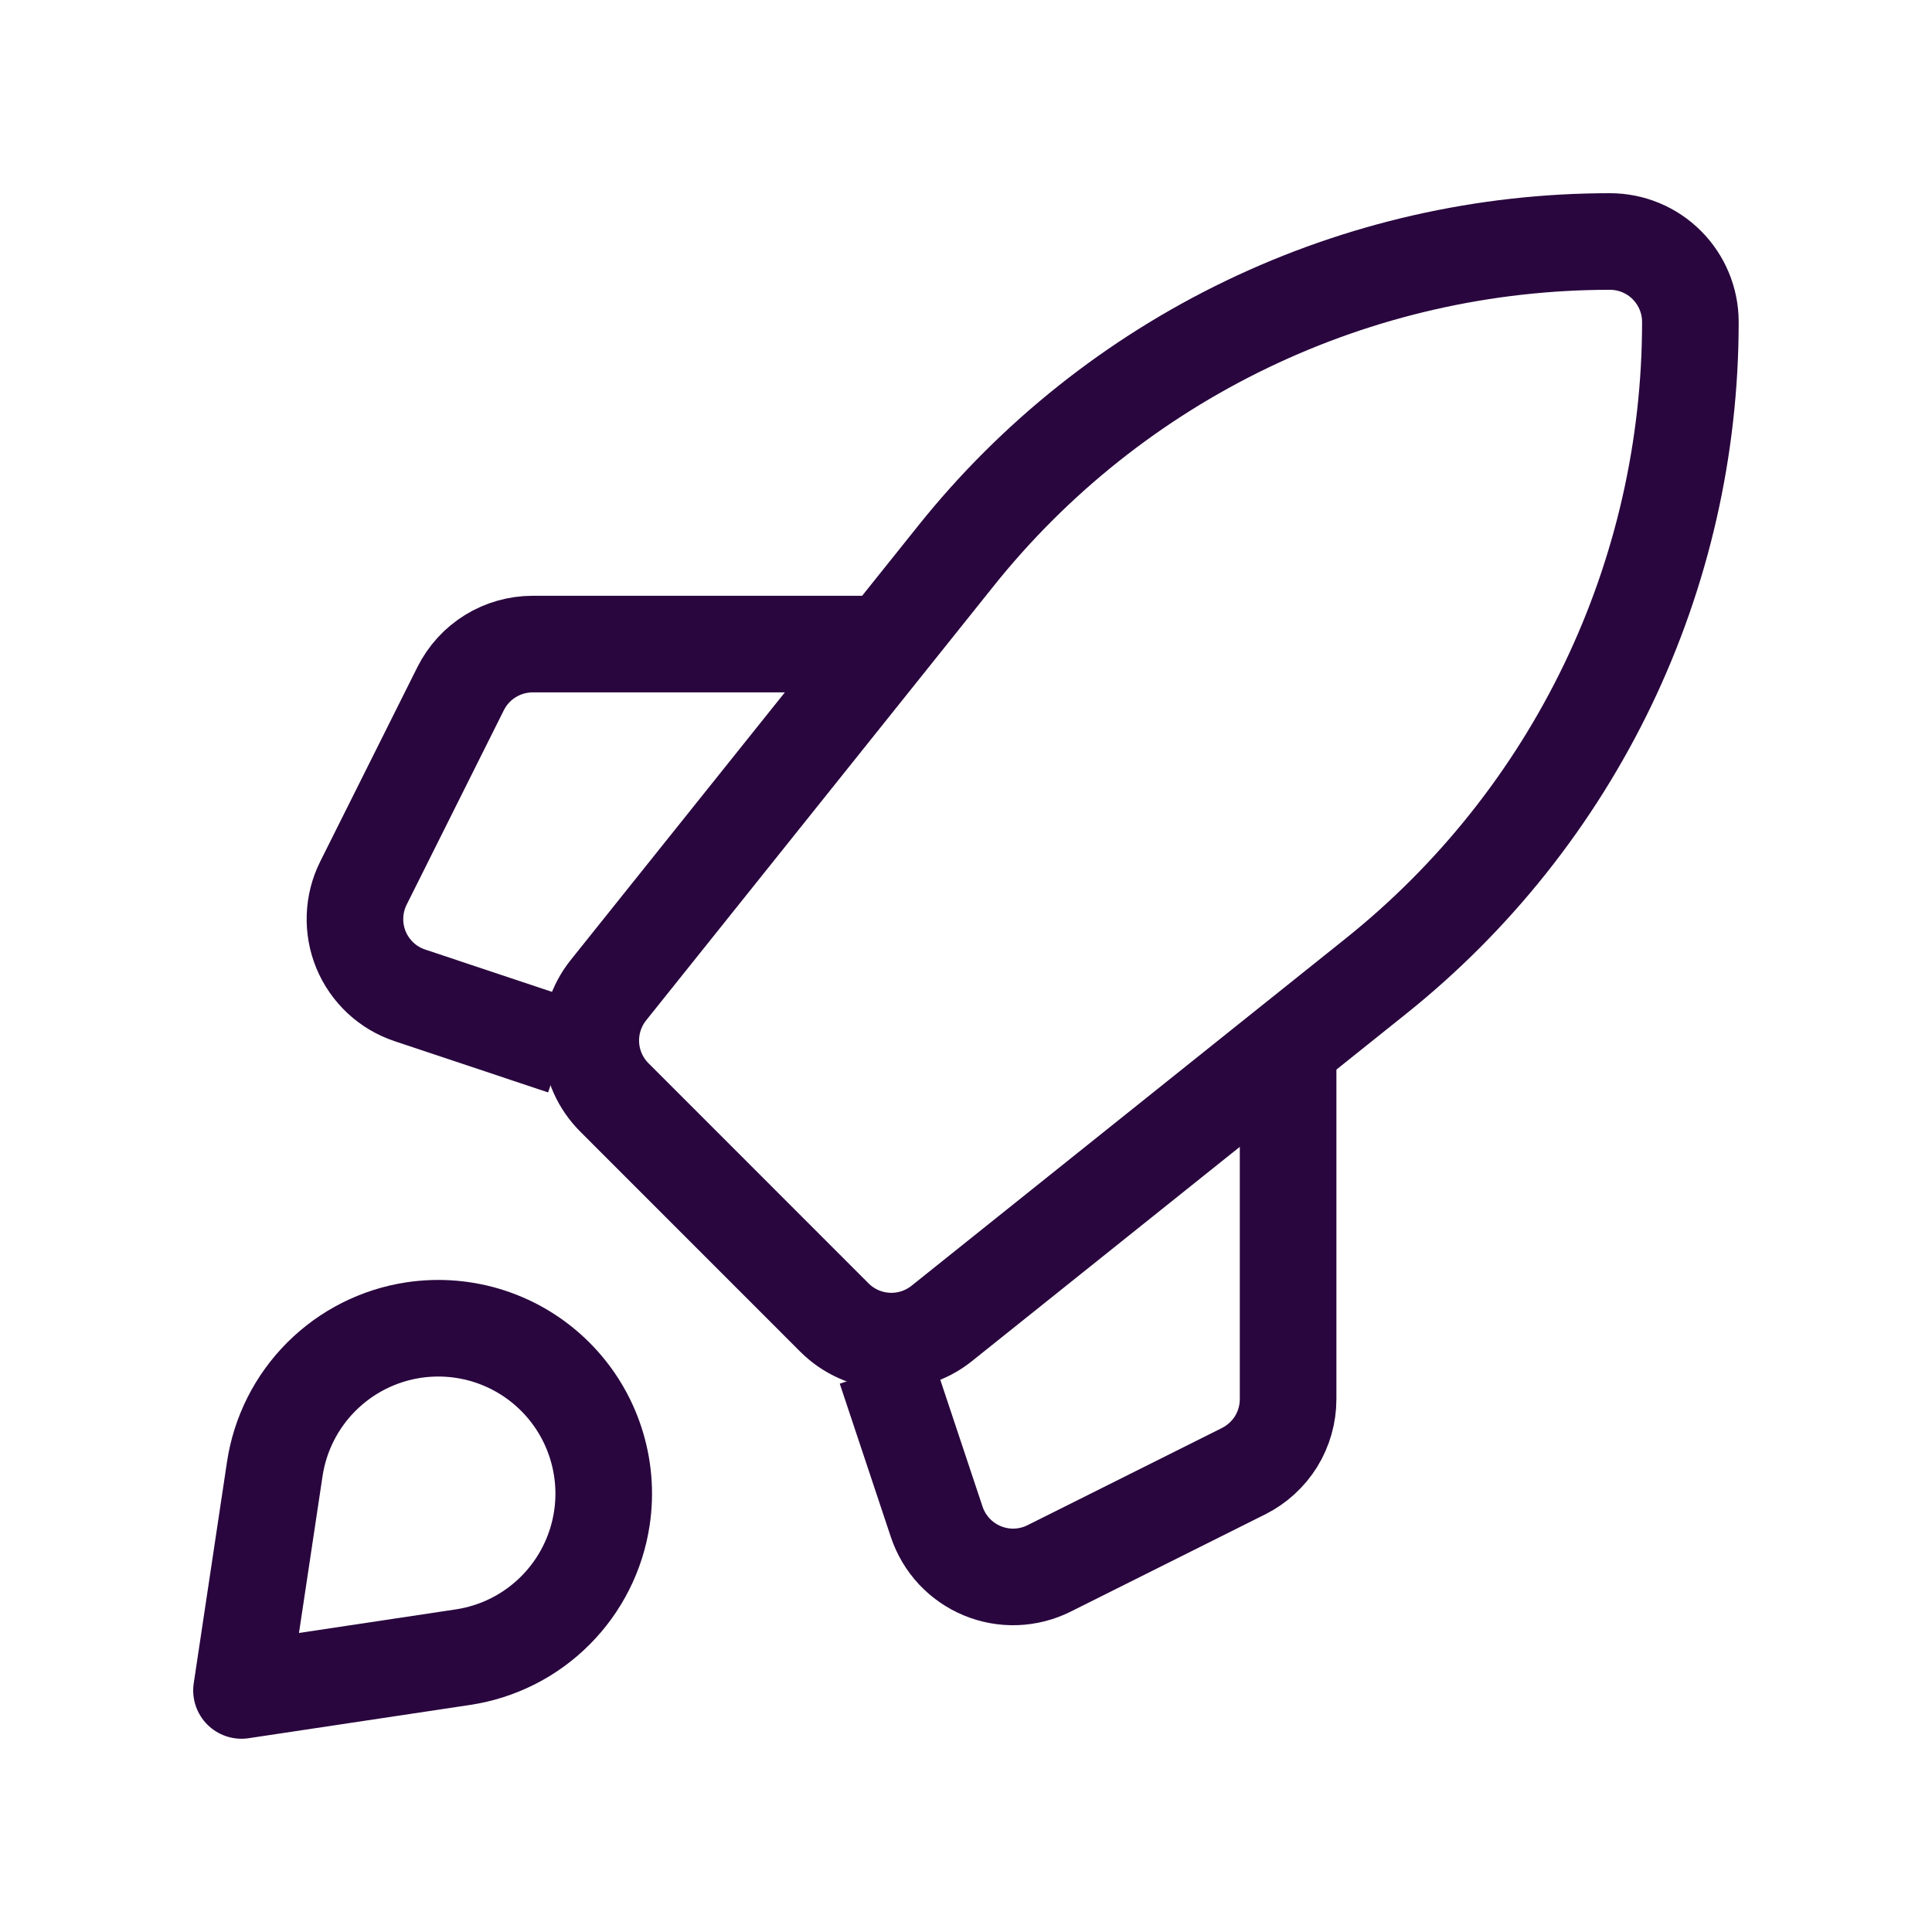 <svg width="32" height="32" viewBox="0 0 32 32" fill="none" xmlns="http://www.w3.org/2000/svg">
<g clip-path="url(#clip0_11311_169985)">
<path d="M22.793 16.165L15.597 21.921C15.341 22.126 15.018 22.229 14.69 22.211C14.363 22.193 14.053 22.055 13.821 21.823L10.176 18.177C9.944 17.945 9.805 17.636 9.787 17.308C9.769 16.98 9.872 16.658 10.077 16.401L15.834 9.206C17.133 7.581 18.782 6.27 20.657 5.369C22.531 4.468 24.585 4 26.665 4C27.019 4 27.358 4.14 27.608 4.391C27.858 4.641 27.998 4.98 27.998 5.333C27.998 7.414 27.531 9.467 26.63 11.342C25.728 13.217 24.417 14.865 22.793 16.165Z" stroke="#29063E" stroke-width="1.6" stroke-linejoin="round"/>
<path d="M21.335 17.332V23.175C21.335 23.422 21.266 23.665 21.136 23.876C21.005 24.086 20.819 24.256 20.598 24.367L17.376 25.978C17.206 26.063 17.018 26.111 16.827 26.118C16.636 26.125 16.446 26.09 16.27 26.017C16.093 25.944 15.935 25.834 15.804 25.694C15.674 25.554 15.576 25.388 15.515 25.207L14.668 22.665" stroke="#29063E" stroke-width="1.6" stroke-linejoin="round"/>
<path d="M9.332 17.335L6.791 16.487C6.609 16.427 6.443 16.328 6.303 16.198C6.164 16.068 6.053 15.909 5.98 15.733C5.907 15.556 5.873 15.366 5.88 15.175C5.887 14.984 5.934 14.797 6.02 14.626L7.63 11.405C7.741 11.184 7.911 10.997 8.122 10.867C8.333 10.737 8.575 10.668 8.823 10.668H14.665" stroke="#29063E" stroke-width="1.6" stroke-linejoin="round"/>
<path d="M7.667 27.448L4 27.999L4.551 24.332C4.638 23.753 4.908 23.217 5.323 22.802C5.737 22.388 6.273 22.117 6.853 22.03C7.277 21.967 7.71 22.003 8.117 22.137C8.524 22.271 8.894 22.499 9.197 22.802C9.5 23.105 9.728 23.475 9.862 23.883C9.996 24.29 10.033 24.723 9.969 25.146C9.882 25.726 9.611 26.262 9.197 26.676C8.783 27.091 8.246 27.361 7.667 27.448Z" stroke="#29063E" stroke-width="1.6" stroke-linejoin="round"/>
</g>
<defs>
<clipPath id="clip0_11311_169985">
<rect width="32" height="32" fill="white"/>
</clipPath>
</defs>
</svg>
